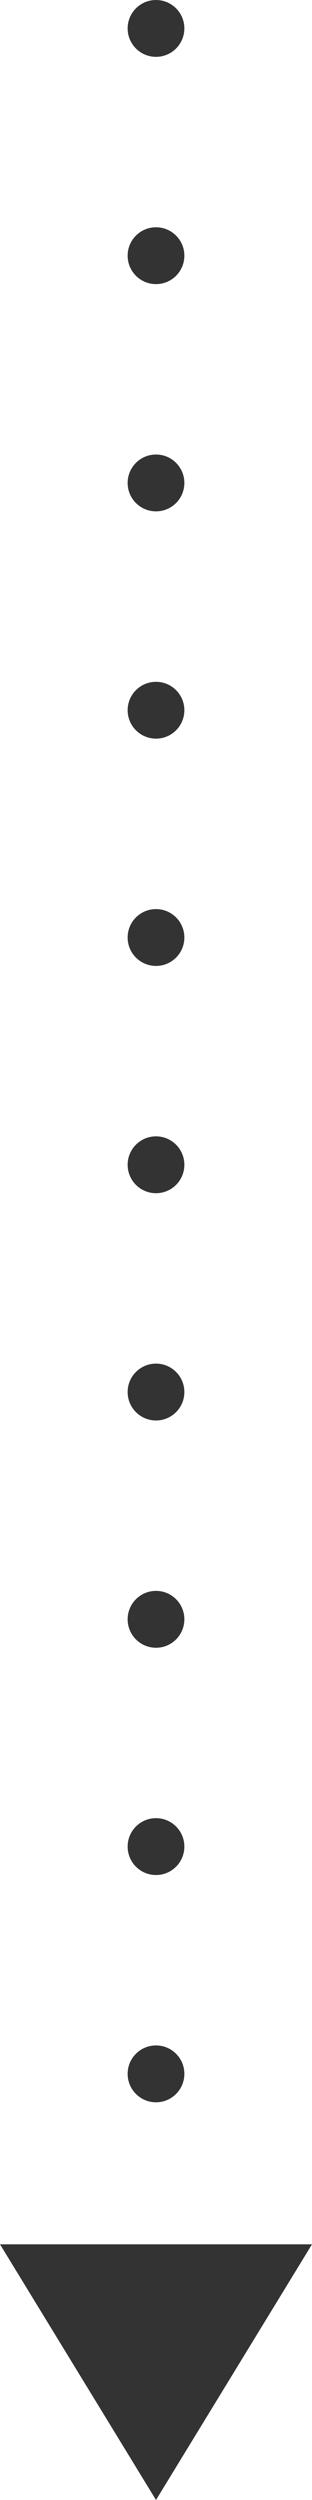 <svg width="11" height="88" viewBox="0 0 11 88" fill="none" xmlns="http://www.w3.org/2000/svg">
<path d="M6.5 1C6.5 0.448 6.052 -2.41411e-08 5.5 0C4.948 2.41411e-08 4.5 0.448 4.5 1L5.5 1L6.5 1ZM6.5 80.999C6.5 80.447 6.052 79.999 5.5 79.999C4.948 79.999 4.5 80.447 4.5 80.999L5.5 80.999L6.5 80.999ZM4.5 73.001C4.5 73.553 4.948 74.001 5.5 74.001C6.052 74.001 6.5 73.553 6.5 73.001L5.5 73.001L4.5 73.001ZM6.5 72.999C6.5 72.447 6.052 71.999 5.5 71.999C4.948 71.999 4.5 72.447 4.5 72.999L5.5 72.999L6.5 72.999ZM4.5 65.001C4.5 65.553 4.948 66.001 5.5 66.001C6.052 66.001 6.5 65.553 6.5 65.001L5.5 65.001L4.5 65.001ZM6.5 64.999C6.5 64.447 6.052 63.999 5.5 63.999C4.948 63.999 4.5 64.447 4.5 64.999L5.5 64.999L6.5 64.999ZM4.5 57.001C4.5 57.553 4.948 58.001 5.5 58.001C6.052 58.001 6.5 57.553 6.5 57.001L5.5 57.001L4.5 57.001ZM6.5 56.999C6.5 56.447 6.052 55.999 5.5 55.999C4.948 55.999 4.5 56.447 4.5 56.999L5.5 56.999L6.5 56.999ZM4.5 49.001C4.5 49.553 4.948 50.001 5.5 50.001C6.052 50.001 6.5 49.553 6.5 49.001L5.5 49.001L4.5 49.001ZM6.5 48.999C6.5 48.447 6.052 47.999 5.5 47.999C4.948 47.999 4.5 48.447 4.5 48.999L5.5 48.999L6.5 48.999ZM4.5 41.001C4.5 41.553 4.948 42.001 5.5 42.001C6.052 42.001 6.5 41.553 6.5 41.001L5.5 41.001L4.5 41.001ZM6.5 40.999C6.5 40.447 6.052 39.999 5.5 39.999C4.948 39.999 4.5 40.447 4.5 40.999L5.5 40.999L6.5 40.999ZM4.5 33.001C4.5 33.553 4.948 34.001 5.5 34.001C6.052 34.001 6.5 33.553 6.5 33.001L5.5 33.001L4.5 33.001ZM6.5 32.999C6.5 32.447 6.052 32 5.5 32C4.948 32 4.5 32.447 4.5 32.999L5.5 32.999L6.5 32.999ZM4.5 25C4.5 25.553 4.948 26 5.5 26C6.052 26 6.5 25.553 6.5 25L5.5 25L4.5 25ZM6.5 25C6.5 24.447 6.052 24 5.5 24C4.948 24 4.5 24.447 4.5 25L5.5 25L6.5 25ZM4.5 17C4.5 17.553 4.948 18 5.5 18C6.052 18 6.5 17.553 6.5 17L5.5 17L4.5 17ZM6.5 17C6.5 16.447 6.052 15.999 5.5 15.999C4.948 15.999 4.5 16.447 4.5 17L5.5 17L6.5 17ZM4.5 9.001C4.5 9.553 4.948 10.001 5.5 10.001C6.052 10.001 6.5 9.553 6.5 9.001L5.5 9.001L4.5 9.001ZM6.5 8.999C6.5 8.447 6.052 8 5.5 8C4.948 8 4.5 8.447 4.5 8.999L5.5 8.999L6.5 8.999ZM4.5 1C4.5 1.553 4.948 2.001 5.5 2.001C6.052 2.001 6.5 1.553 6.5 1L5.5 1L4.5 1ZM5.5 81L6.5 81L6.5 80.999L5.5 80.999L4.5 80.999L4.5 81L5.5 81ZM5.5 73.001L6.5 73.001L6.5 72.999L5.5 72.999L4.5 72.999L4.5 73.001L5.5 73.001ZM5.5 65.001L6.5 65.001L6.5 64.999L5.5 64.999L4.5 64.999L4.5 65.001L5.5 65.001ZM5.5 57.001L6.5 57.001L6.5 56.999L5.5 56.999L4.5 56.999L4.5 57.001L5.5 57.001ZM5.5 49.001L6.5 49.001L6.5 48.999L5.5 48.999L4.5 48.999L4.5 49.001L5.5 49.001ZM5.5 41.001L6.5 41.001L6.5 40.999L5.5 40.999L4.5 40.999L4.5 41.001L5.5 41.001ZM5.5 33.001L6.5 33.001L6.5 32.999L5.5 32.999L4.5 32.999L4.5 33.001L5.5 33.001ZM5.5 25L6.5 25L6.5 25L5.5 25L4.5 25L4.5 25L5.5 25ZM5.5 17L6.5 17L6.5 17L5.5 17L4.5 17L4.5 17L5.5 17ZM5.5 9.001L6.5 9.001L6.5 8.999L5.5 8.999L4.5 8.999L4.5 9.001L5.5 9.001ZM5.5 1L6.5 1L6.5 1L5.5 1L4.5 1L4.5 1L5.5 1Z" fill="#333333"/>
<path d="M5.5 88L-1.66869e-07 79L11 79L5.5 88Z" fill="#333333"/>
</svg>
